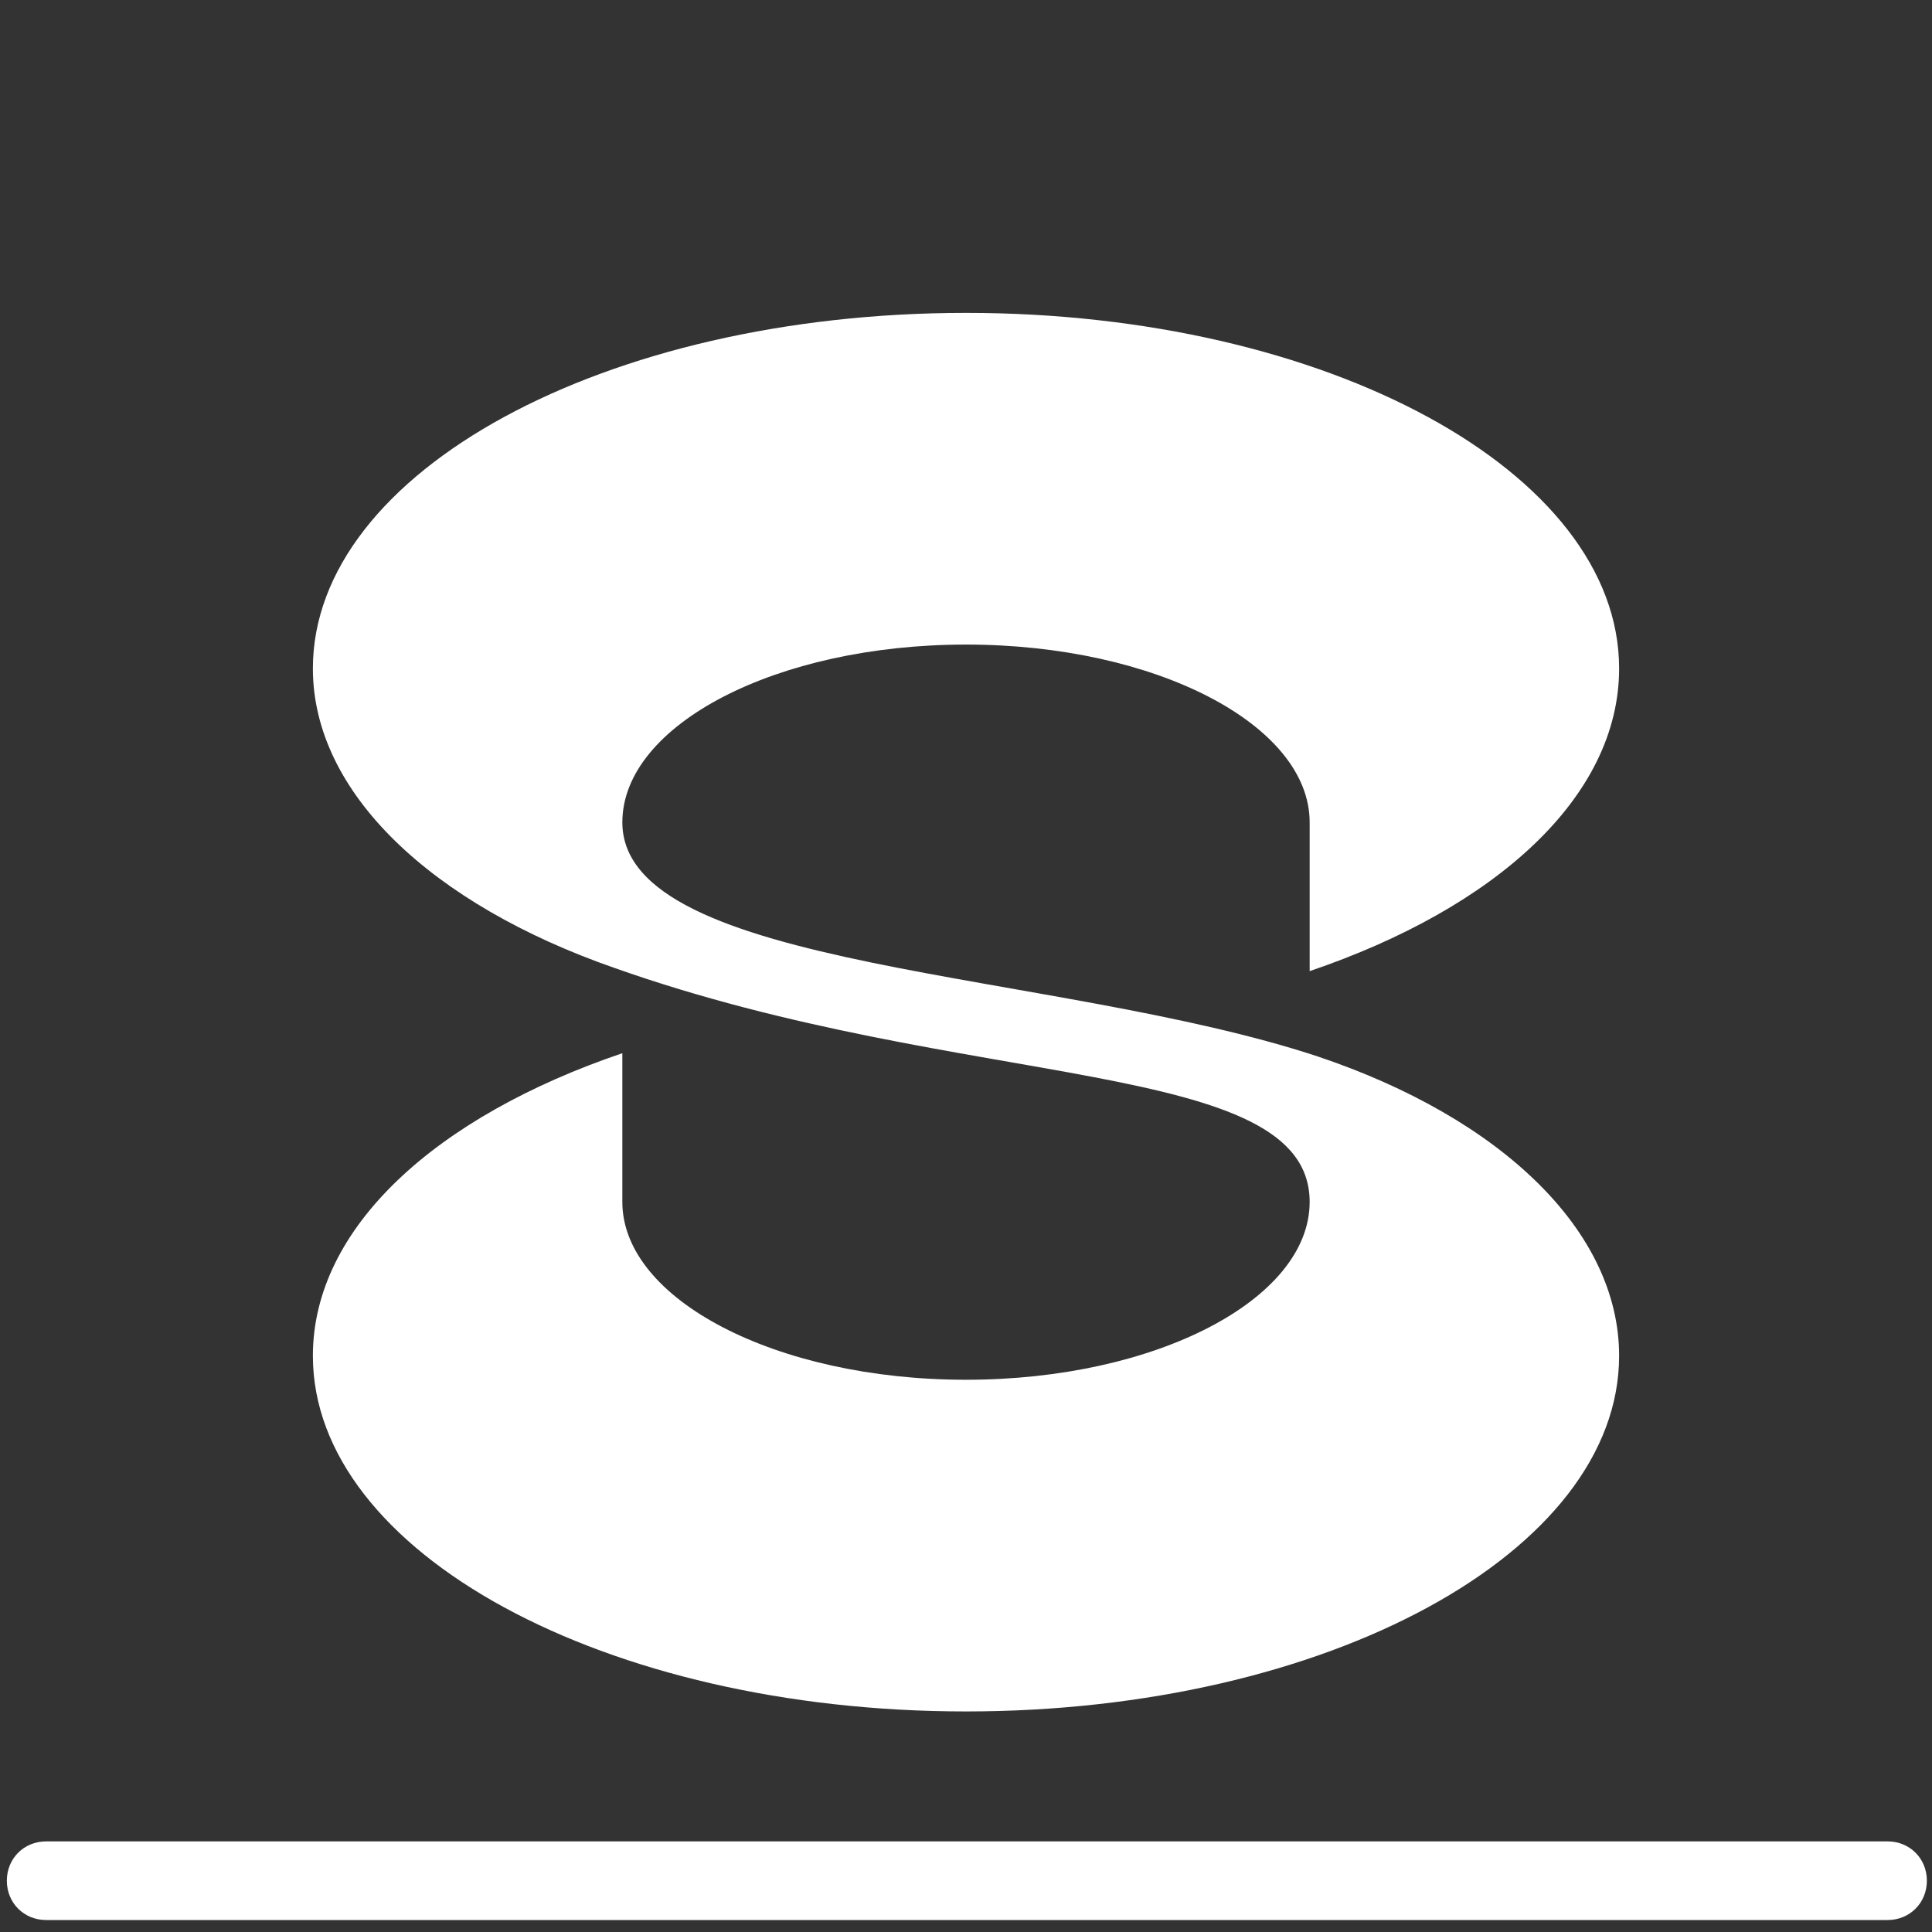 <?xml version="1.0" encoding="UTF-8"?> <svg xmlns="http://www.w3.org/2000/svg" xmlns:xlink="http://www.w3.org/1999/xlink" version="1.1" id="Слой_1" x="0px" y="0px" viewBox="0 0 113 113" style="enable-background:new 0 0 113 113;" xml:space="preserve"><rect x="0" y="0" width="113" height="113" fill="#333333" stroke="none"/> <style type="text/css"> .st0{fill:#FFFFFF;} </style> <g> <path class="st0" d="M2.7,107.7h107.7c1.3,0,2.3,1,2.3,2.3v0c0,1.3-1,2.3-2.3,2.3H2.7c-1.3,0-2.3-1-2.3-2.3v0 C0.4,108.7,1.4,107.7,2.7,107.7z"></path> <g id="Layer_x0020_1"> <path class="st0" d="M77.1,61.8c-15.4-5.1-40.7-5-40.7-13.7c0-5.7,9-10.4,20.1-10.4s20.1,4.7,20.1,10.4v8.7 c10.9-3.7,18.1-10.2,18.1-17.7c0-11.5-17.1-20.8-38.2-20.8c-21.1,0-38.2,9.3-38.2,20.8c0,7.3,7,13.8,17.6,17.5 c20.6,7.3,40.7,5.2,40.7,13.7c0,5.7-9,10.4-20.1,10.4s-20.1-4.7-20.1-10.4c0,0,0,0,0,0v-8.7c-10.9,3.7-18.1,10.2-18.1,17.7 c0,11.5,17.1,20.8,38.2,20.8c21.1,0,38.2-9.3,38.2-20.8C94.7,72,87.8,65.4,77.1,61.8z"></path> </g> </g> </svg> 